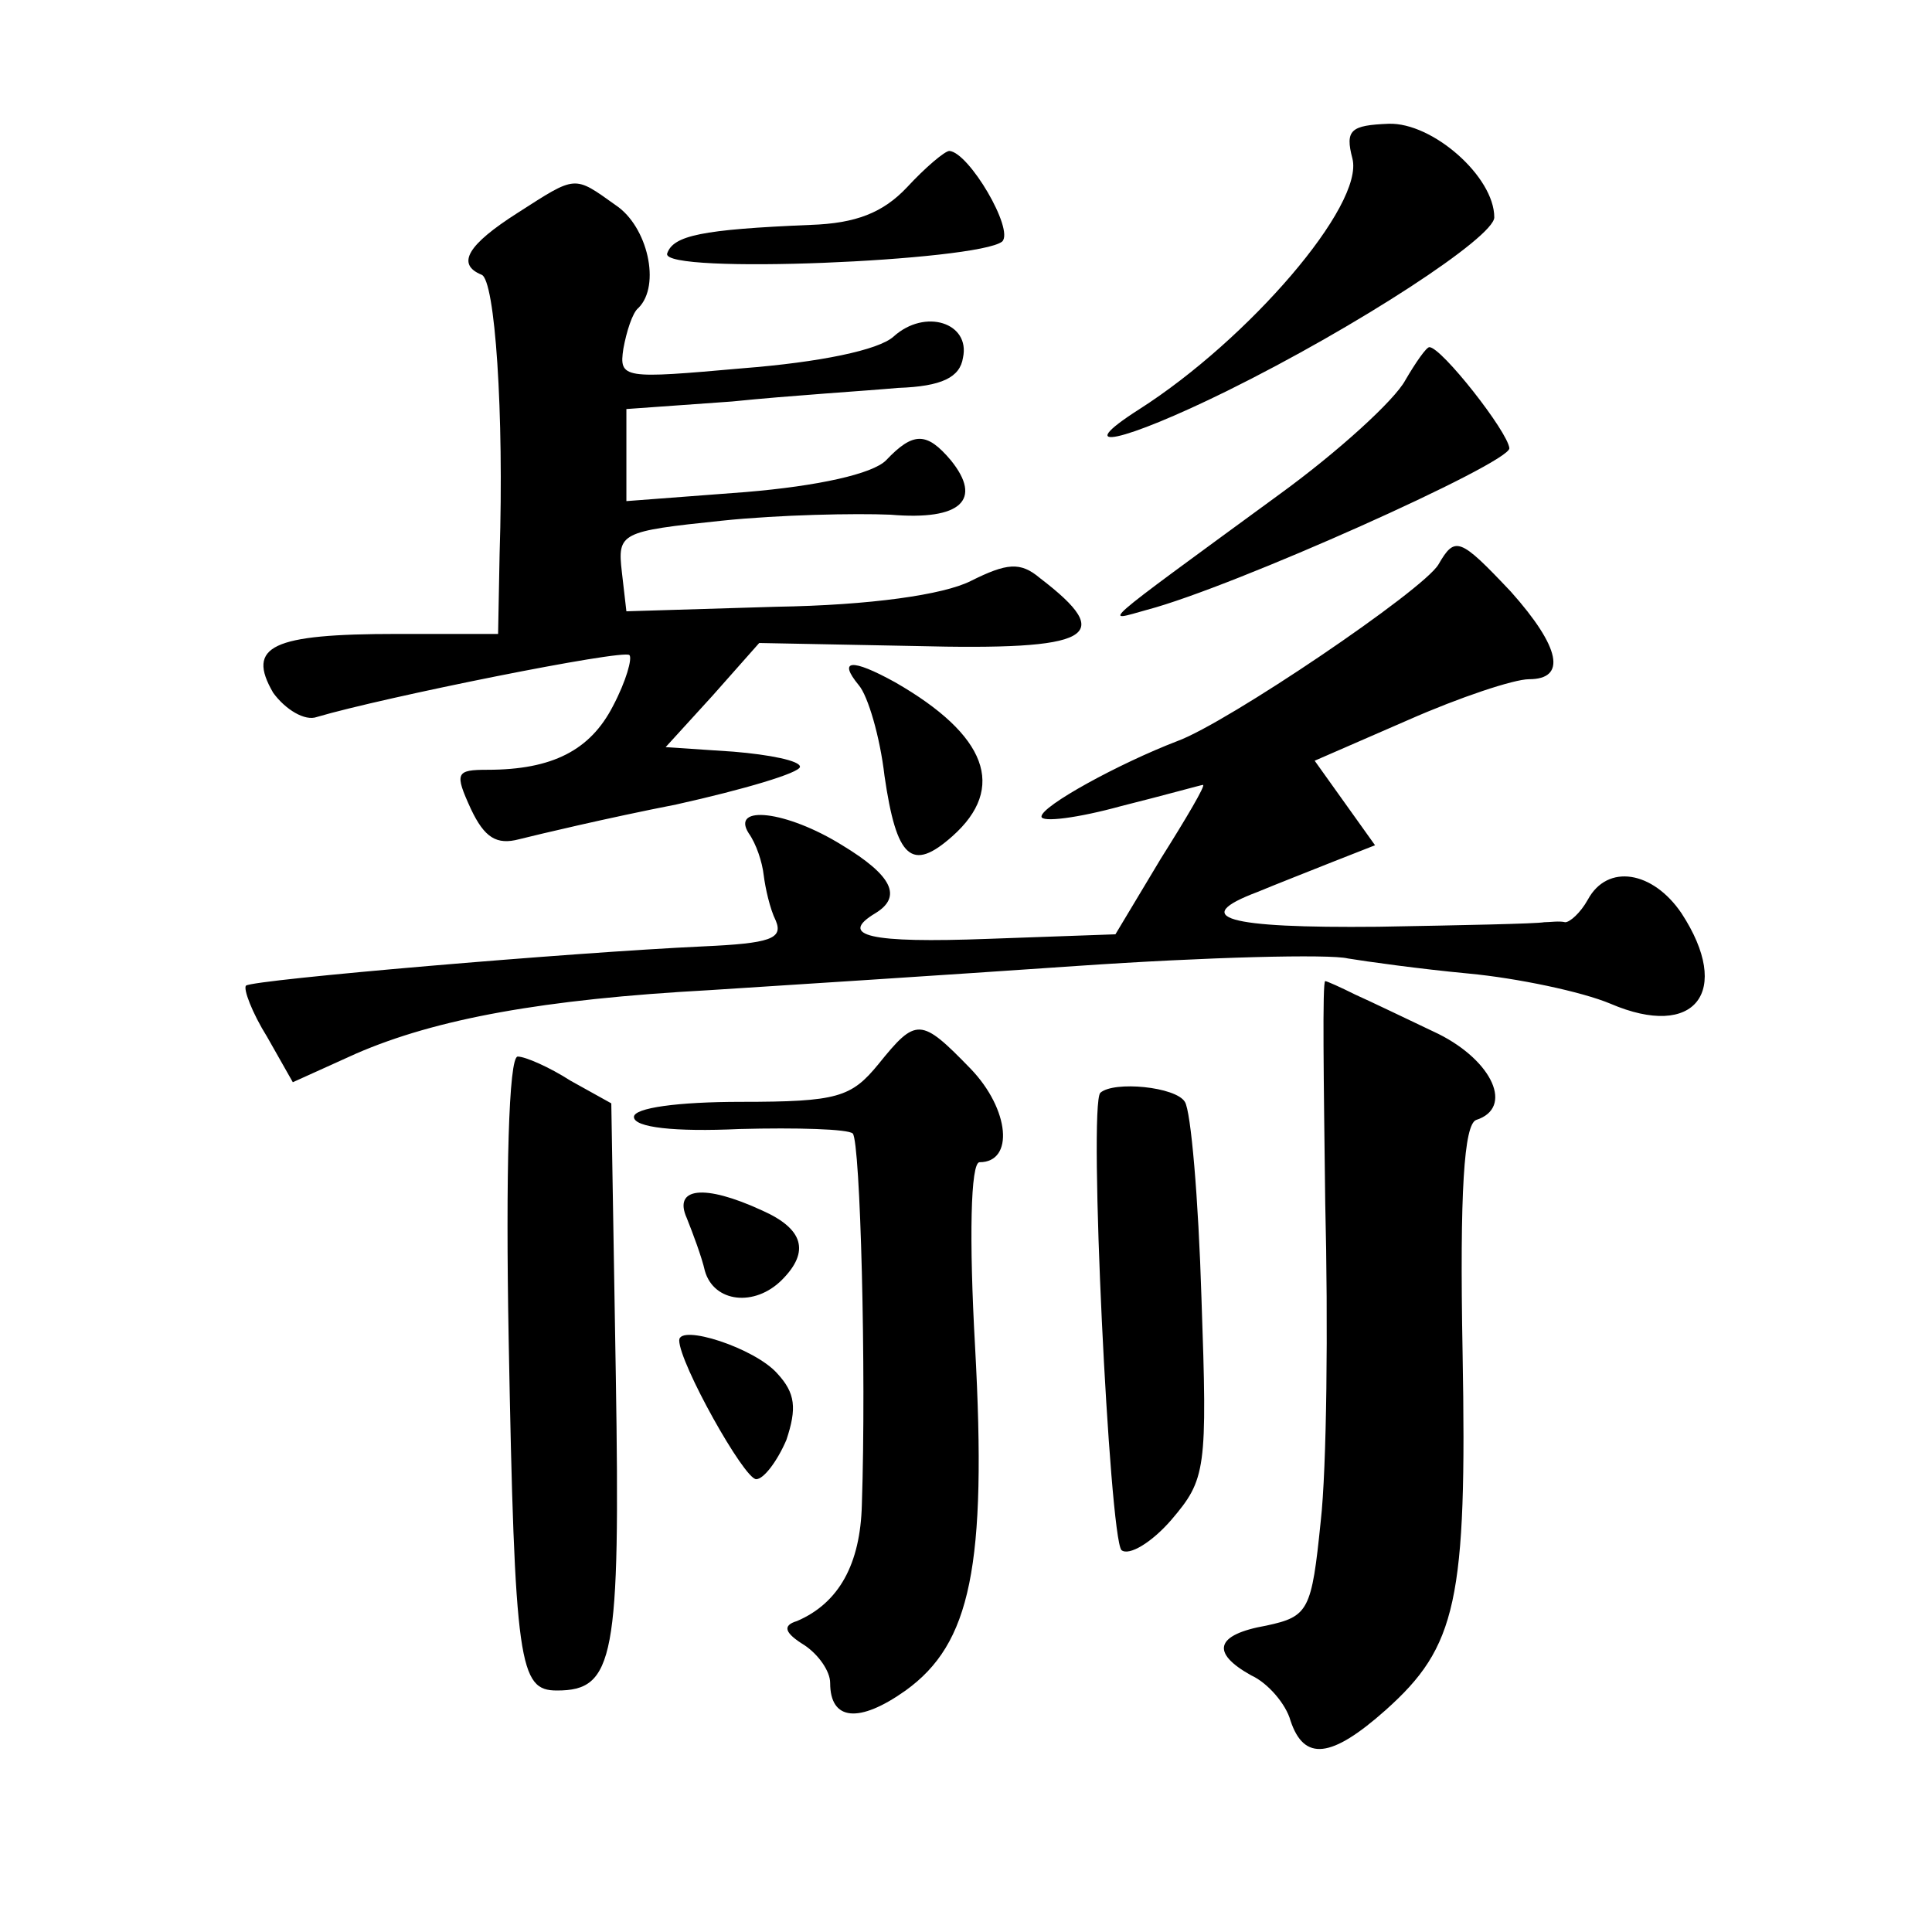 <?xml version="1.0" standalone="no"?>
<!DOCTYPE svg PUBLIC "-//W3C//DTD SVG 20010904//EN"
 "http://www.w3.org/TR/2001/REC-SVG-20010904/DTD/svg10.dtd">
<svg version="1.0" xmlns="http://www.w3.org/2000/svg"
 width="128pt" height="128pt" viewBox="0 0 128 128"
 preserveAspectRatio="xMidYMid meet">
<g transform="translate(0,128) scale(0.1,-0.1)"
fill="#0" stroke="none">
<path d="M896 1175 c8 -31 -69 -120 -141 -166 -47 -30 -11 -22 58 12 87 43 177
102 177 115 0 27 -41 63 -70 62 -25 -1 -29 -4 -24 -23z M601 1156 c-16 -17 -34
-24 -64 -25 -72 -3 -91 -7 -95 -19 -4 -14 206 -5 222 8 8 8 -22 59 -35 60 -3 0
-16 -11 -28 -24z M343 1139 c-33 -21 -41 -34 -24 -41 9 -3 15 -92 12 -185 l-1 -53
-67 0 c-83 0 -100 -8 -82 -39 8 -11 21 -19 29 -16 44 13 203 45 207 41 2 -2 -2
-17 -11 -34 -15 -29 -40 -42 -83 -42 -21 0 -22 -2 -11 -26 9 -19 17 -24 32 -20
12 3 58 14 104 23 45 10 82 21 82 25 0 4 -20 8 -44 10 l-45 3 31 34 31 35 103 -2
c118 -3 134 6 83 45 -13 11 -22 10 -46 -2 -18 -9 -66 -16 -129 -17 l-99 -3 -3 26
c-3 26 -1 27 66 34 38 4 89 5 112 4 47 -4 61 10 40 36 -16 19 -25 19 -43 0 -9 -9
-45 -17 -93 -21 l-79 -6 0 30 0 31 70 5 c39 4 88 7 110 9 29 1 41 7 43 20 5 23
-25 33 -46 14 -10 -9 -49 -17 -100 -21 -79 -7 -82 -7 -79 13 2 11 6 24 10 27 15
15 6 54 -15 68 -28 20 -26 20 -65 -5z M931 1028 c-7 -13 -44 -47 -84 -76 -123 -90
-116 -84 -87 -76 57 15 240 97 240 107 -1 11 -45 67 -53 67 -2 0 -9 -10 -16 -22z
M953 906 c-10 -17 -140 -105 -173 -117 -39 -15 -90 -43 -90 -50 0 -4 24 -1 53 7
28 7 53 14 54 14 2 0 -11 -22 -28 -49 l-30 -50 -84 -3 c-79 -3 -100 2 -75 17 18
11 11 25 -22 45 -37 23 -74 27 -62 8 5 -7 9 -19 10 -28 1 -8 4 -22 8 -30 5 -12
-4 -15 -48 -17 -87 -4 -298 -22 -303 -26 -2 -2 4 -18 14 -34 l17 -30 42 19 c53
23 124 36 234 42 47 3 156 10 243 16 87 6 168 8 180 5 12 -2 48 -7 80 -10 32 -3
75 -12 94 -20 56 -24 81 8 47 60 -19 28 -49 33 -62 9 -5 -9 -12 -15 -15 -15 -4
1 -10 0 -14 0 -5 -1 -54 -2 -110 -3 -101 -1 -125 6 -80 23 12 5 35 14 50 20 l28
11 -20 28 -20 28 62 27 c34 15 70 27 80 27 25 0 21 21 -12 58 -34 36 -37 37 -48
18z M569 826 c6 -7 14 -34 17 -60 8 -55 18 -64 45 -40 36 32 23 67 -38 102 -29
16 -38 15 -24 -2z M878 483 c2 -81 1 -176 -3 -211 -6 -59 -8 -63 -36 -69 -34 -6
-37 -18 -10 -33 11 -5 23 -19 26 -30 9 -27 27 -25 63 7 47 42 54 72 51 237 -2 107
1 151 9 154 25 8 11 39 -25 57 -21 10 -46 22 -55 26 -10 5 -19 9 -20 9 -2 0 -1
-66 0 -147z M582 575 c-18 -22 -27 -25 -91 -25 -42 0 -71 -4 -71 -10 0 -7 27 -10
70 -8 38 1 72 0 75 -3 5 -6 9 -157 6 -246 -1 -39 -15 -65 -43 -77 -10 -3 -8 -8
5 -16 9 -6 17 -17 17 -25 0 -25 19 -27 50 -5 43 31 54 82 46 228 -4 71 -3 122 3
122 23 0 20 35 -6 62 -33 34 -36 34 -61 3z M337 393 c4 -217 7 -233 32 -233 38
0 42 21 39 208 l-3 181 -27 15 c-14 9 -30 16 -35 16 -6 0 -8 -78 -6 -187z M729
556 c-8 -8 6 -294 14 -303 5 -4 20 5 33 20 23 27 24 33 20 147 -2 66 -7 124 -11
130 -6 10 -47 14 -56 6z M455 473 c4 -10 10 -26 12 -35 6 -21 33 -24 51 -6 19 19
14 34 -13 46 -39 18 -59 15 -50 -5z M450 392 c0 -15 43 -92 51 -92 5 0 14 12 20
26 7 21 6 31 -6 44 -15 17 -65 33 -65 22z"/>
</g>
</svg>

